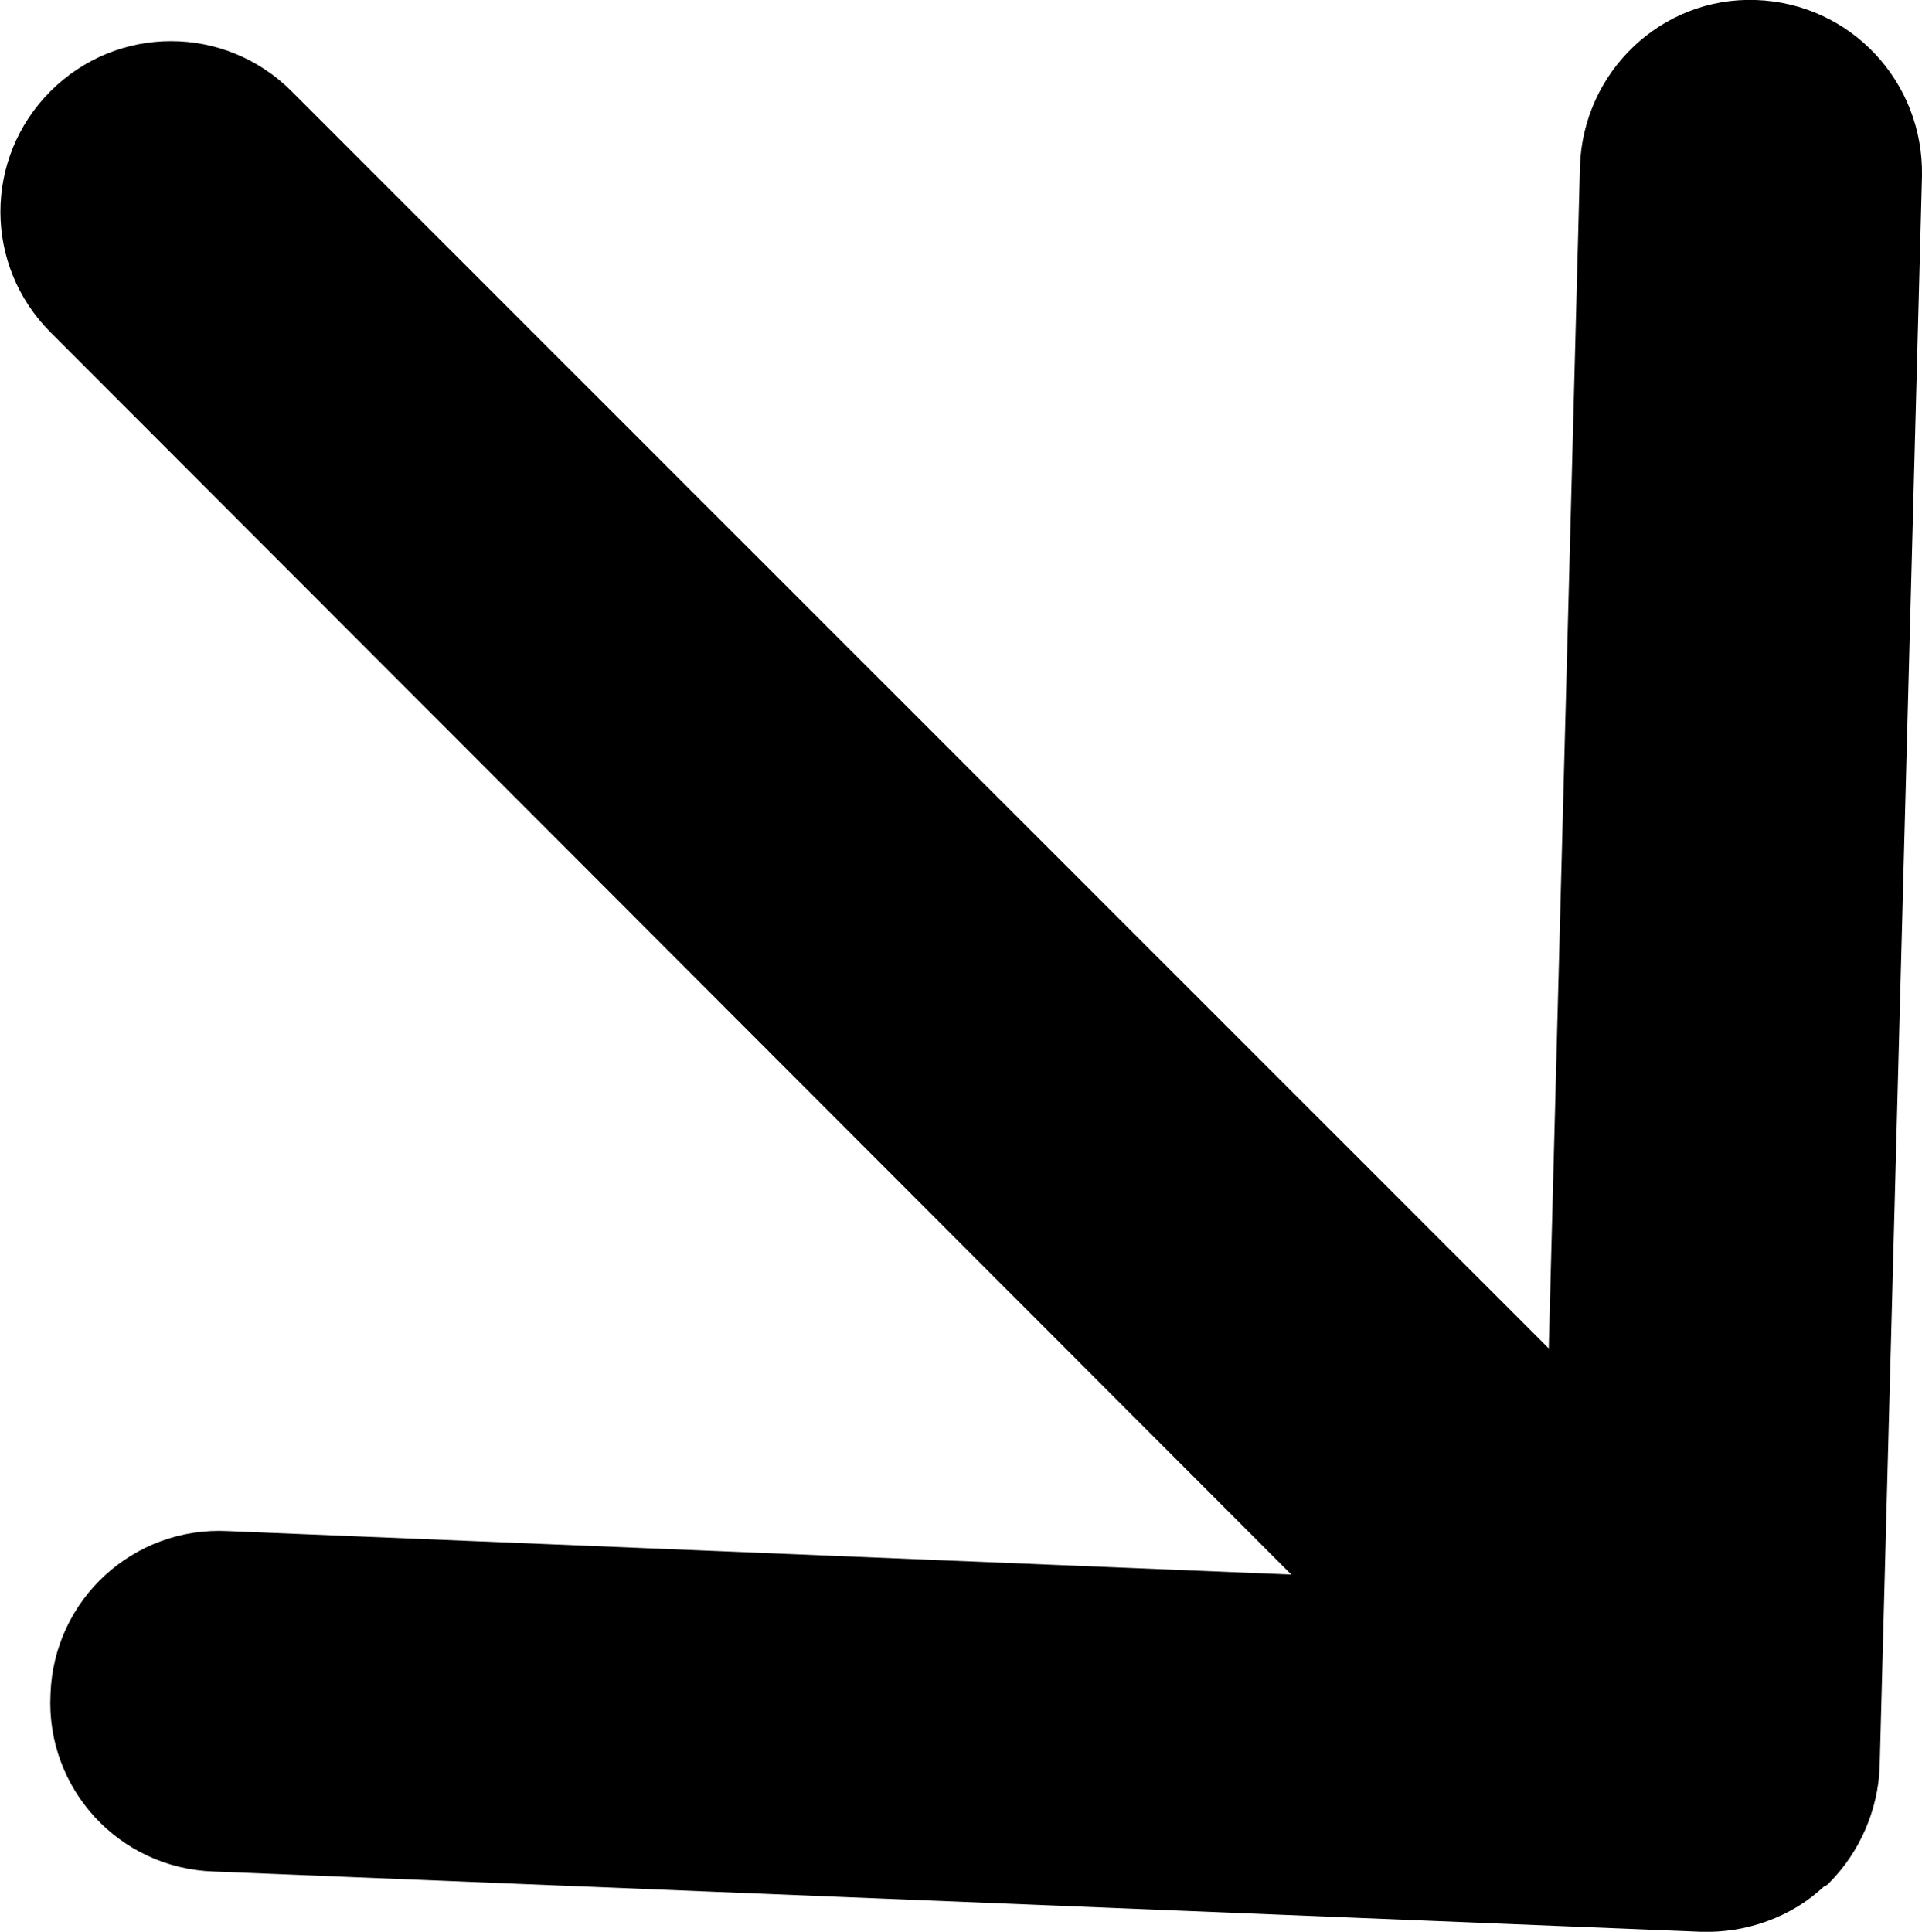 <?xml version="1.0" encoding="utf-8"?>
<!-- Generator: Adobe Illustrator 24.0.0, SVG Export Plug-In . SVG Version: 6.00 Build 0)  -->
<svg version="1.1" id="Layer_1" xmlns="http://www.w3.org/2000/svg" xmlns:xlink="http://www.w3.org/1999/xlink" x="0px" y="0px"
	 viewBox="0 0 11.8 11.86" style="enable-background:new 0 0 11.8 11.86;" xml:space="preserve">
<g>
	<g>
		<g>
			<path d="M10.46,10.72c-0.41,0.41-1.07,0.41-1.48,0L0.31,2.04c-0.41-0.41-0.41-1.07,0-1.48s1.07-0.41,1.48,0l8.67,8.67
				C10.87,9.65,10.87,10.31,10.46,10.72z"/>
		</g>
		<g>
			<path d="M11.23,11.56c-0.01,0.01-0.02,0.02-0.03,0.02c-0.2,0.19-0.48,0.29-0.76,0.28l-9.13-0.37c-0.58-0.02-1.03-0.51-1-1.09
				c0.02-0.58,0.51-1.03,1.09-1l8.07,0.33L9.7,1.02C9.72,0.44,10.2-0.02,10.78,0c0.58,0.02,1.03,0.5,1.02,1.08l-0.26,9.77
				C11.53,11.11,11.42,11.37,11.23,11.56z"/>
		</g>
	</g>
</g>
</svg>
